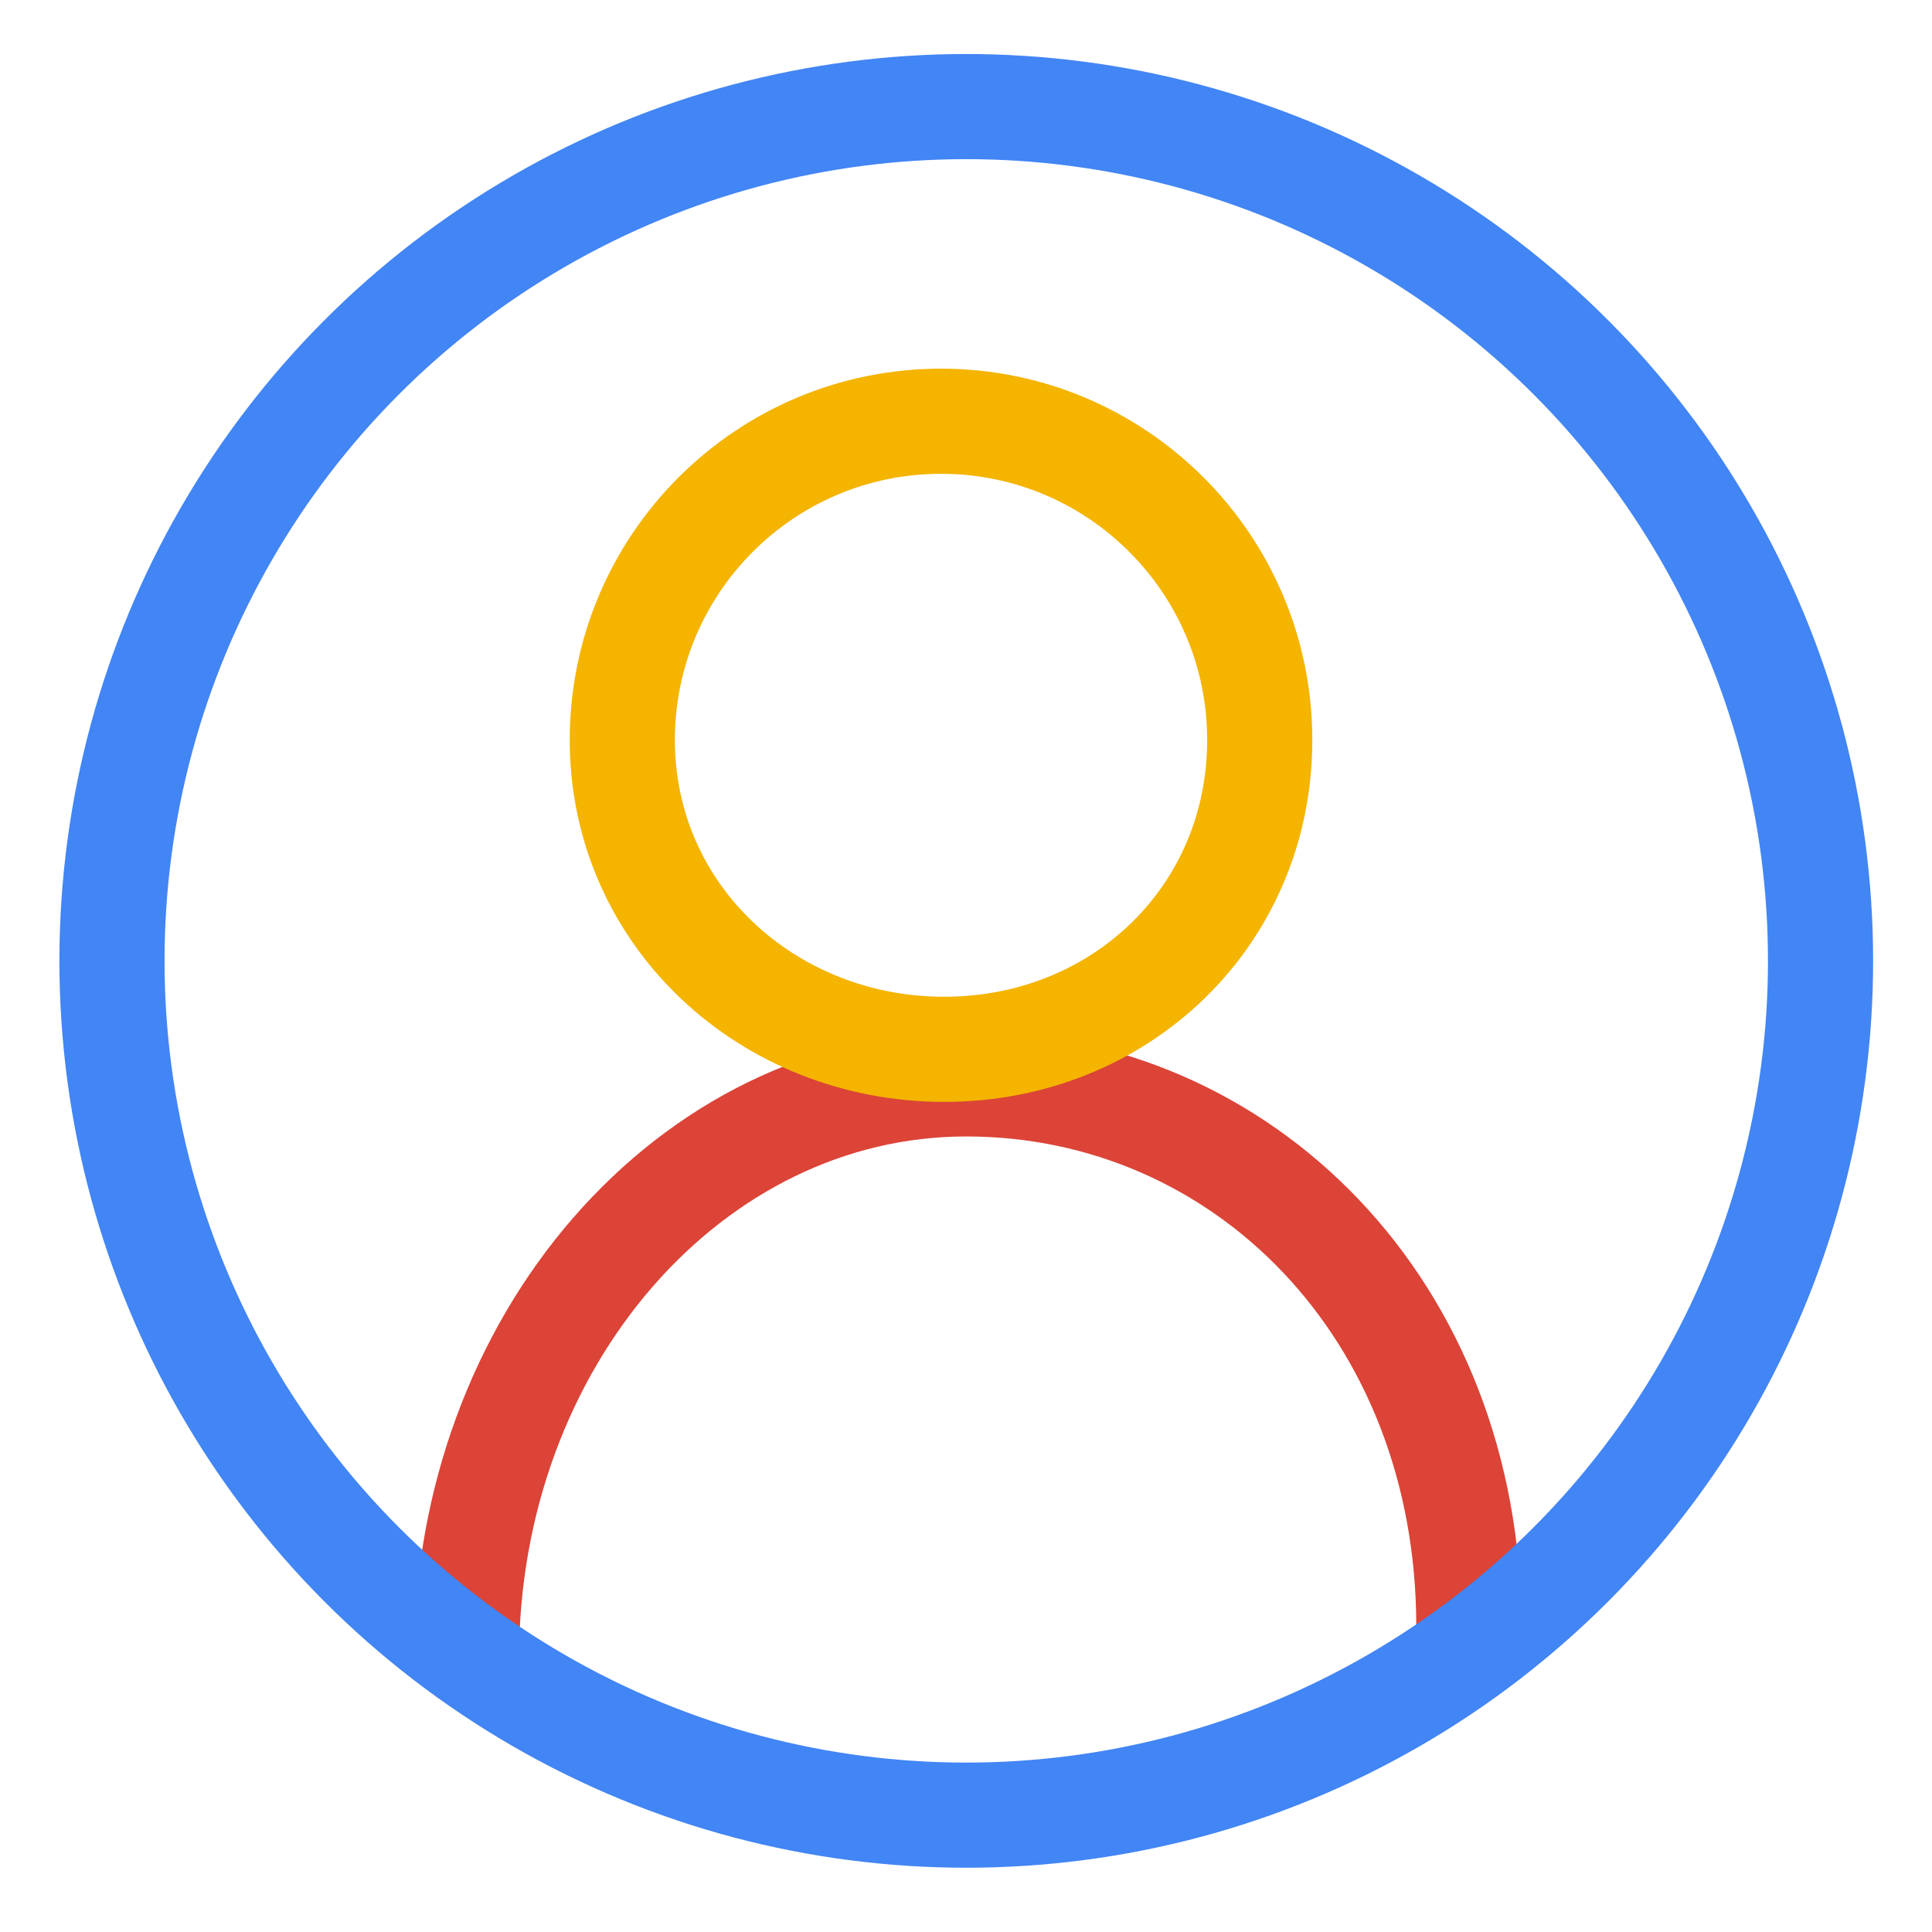 <?xml version="1.0" encoding="UTF-8"?><svg id="uuid-36366e89-e526-4d86-9566-c4aa932adb1a" xmlns="http://www.w3.org/2000/svg" xmlns:xlink="http://www.w3.org/1999/xlink" viewBox="0 0 147 147"><defs><filter id="uuid-448d2691-2012-46ec-9d5f-f8956be08adc" filterUnits="userSpaceOnUse"><feOffset dx="1.92" dy="1.92"/><feGaussianBlur result="uuid-5d435173-d6b7-4eb7-905f-73a57ee44b6d" stdDeviation="1.28"/><feFlood flood-color="#db4437" flood-opacity=".5"/><feComposite in2="uuid-5d435173-d6b7-4eb7-905f-73a57ee44b6d" operator="in"/><feComposite in="SourceGraphic"/></filter><filter id="uuid-abe0855e-23df-4a50-b6c1-9a88b8624781" filterUnits="userSpaceOnUse"><feOffset dx="1.92" dy="1.92"/><feGaussianBlur result="uuid-8efb5c7e-c8aa-4175-909b-0c13d45c8bc6" stdDeviation="1.28"/><feFlood flood-color="#4285f4" flood-opacity=".5"/><feComposite in2="uuid-8efb5c7e-c8aa-4175-909b-0c13d45c8bc6" operator="in"/><feComposite in="SourceGraphic"/></filter></defs><g id="uuid-d1c3407d-d651-4f1a-9a30-0f92329f2195"><g><path d="m33.57,124.3c0-24.16,17.03-43.75,38.03-43.75s38.24,17.13,38.24,41.29" style="fill:none; filter:url(#uuid-448d2691-2012-46ec-9d5f-f8956be08adc); stroke:#db4437; stroke-miterlimit:10; stroke-width:8px;"/><path d="m95.85,56.3c0,13.39-10.62,23.54-24.01,23.54s-24.49-10.15-24.49-23.54,10.86-24.25,24.25-24.25,24.25,10.86,24.25,24.25Z" style="fill:none; stroke:#f4b400; stroke-miterlimit:10; stroke-width:8px;"/><circle cx="71.6" cy="71.19" r="65" style="fill:none; filter:url(#uuid-abe0855e-23df-4a50-b6c1-9a88b8624781); stroke:#4285f4; stroke-miterlimit:10; stroke-width:8px;"/></g></g></svg>